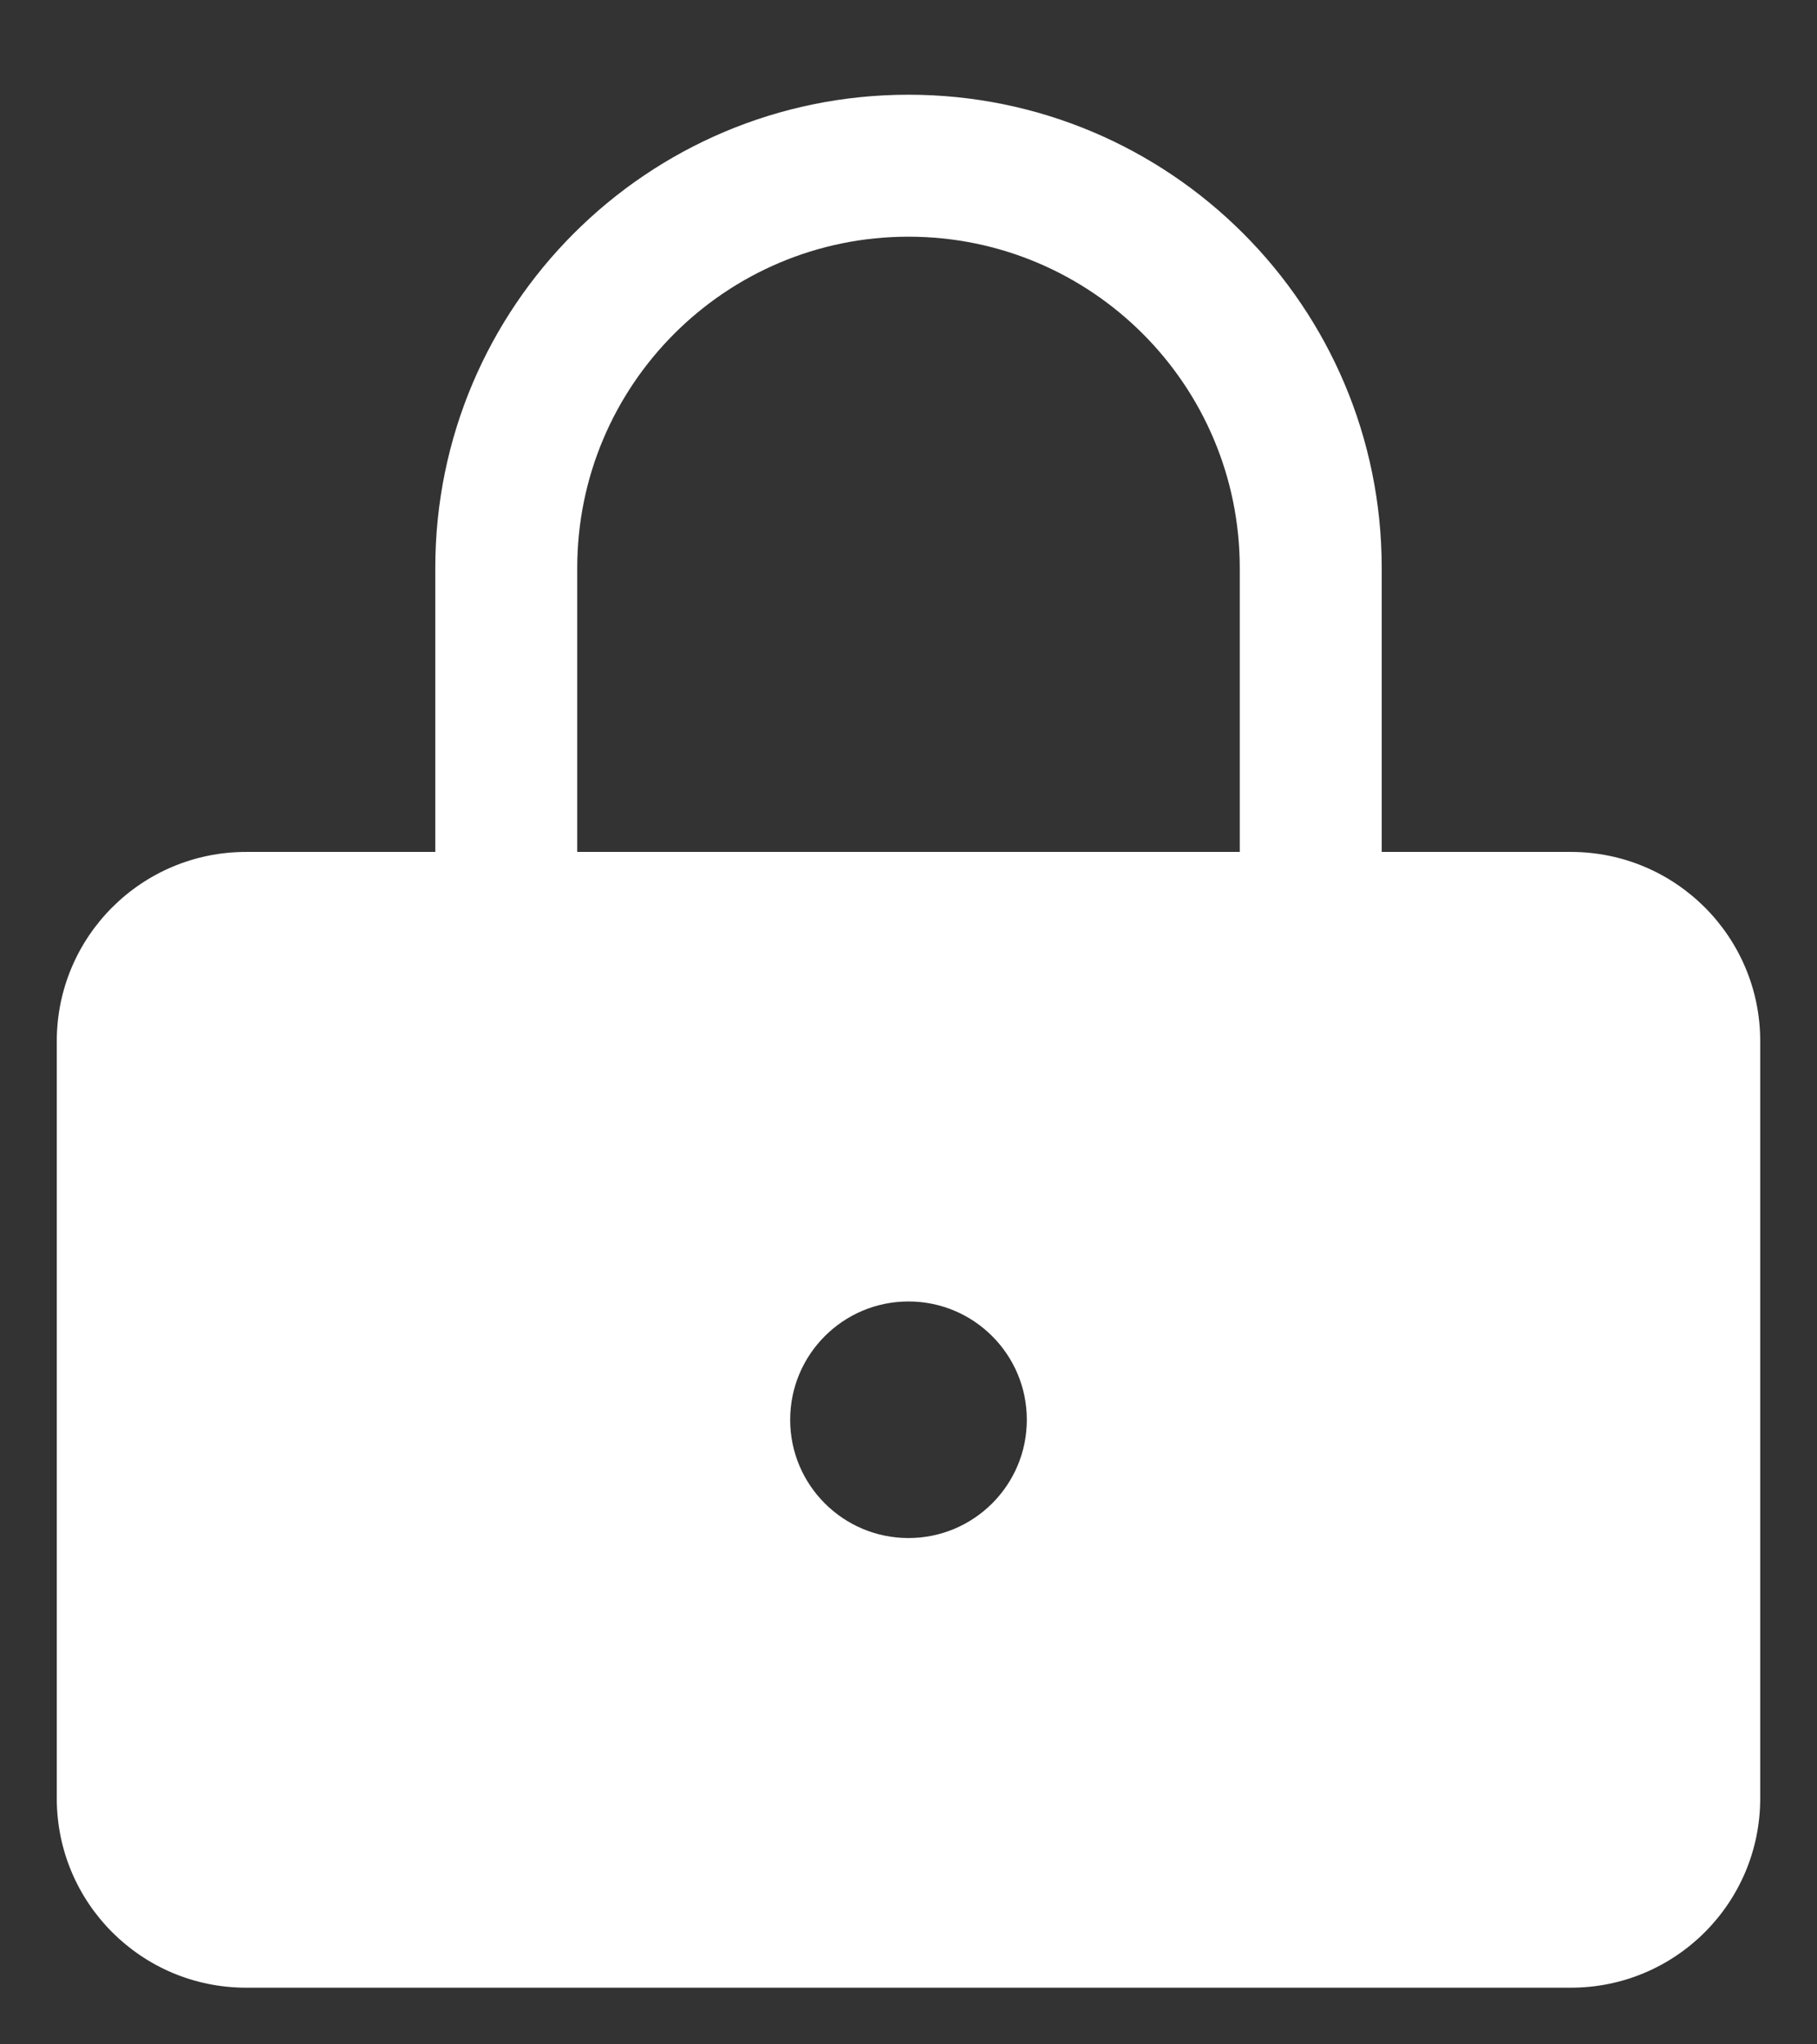 <svg width="16" height="18" viewBox="0 0 16 18" fill="none" xmlns="http://www.w3.org/2000/svg">
<rect x="0" y="0" width="16" height="18" fill="#333333" stroke="none"/>
<path fill-rule="evenodd" clip-rule="evenodd" d="M3.833 7.501V5.001C3.833 2.699 5.699 0.834 8 0.834C10.301 0.834 12.167 2.699 12.167 5.001V7.501H13.833C14.754 7.501 15.5 8.247 15.5 9.167V15.834C15.5 16.755 14.754 17.501 13.833 17.501H2.167C1.246 17.501 0.5 16.755 0.5 15.834V9.167C0.5 8.247 1.246 7.501 2.167 7.501H3.833ZM8 2.084C9.611 2.084 10.917 3.39 10.917 5.001V7.501H5.083V5.001C5.083 3.39 6.389 2.084 8 2.084ZM8 13.542C8.575 13.542 9.042 13.076 9.042 12.501C9.042 11.925 8.575 11.459 8 11.459C7.425 11.459 6.958 11.925 6.958 12.501C6.958 13.076 7.425 13.542 8 13.542Z" fill="white"/>
</svg>
